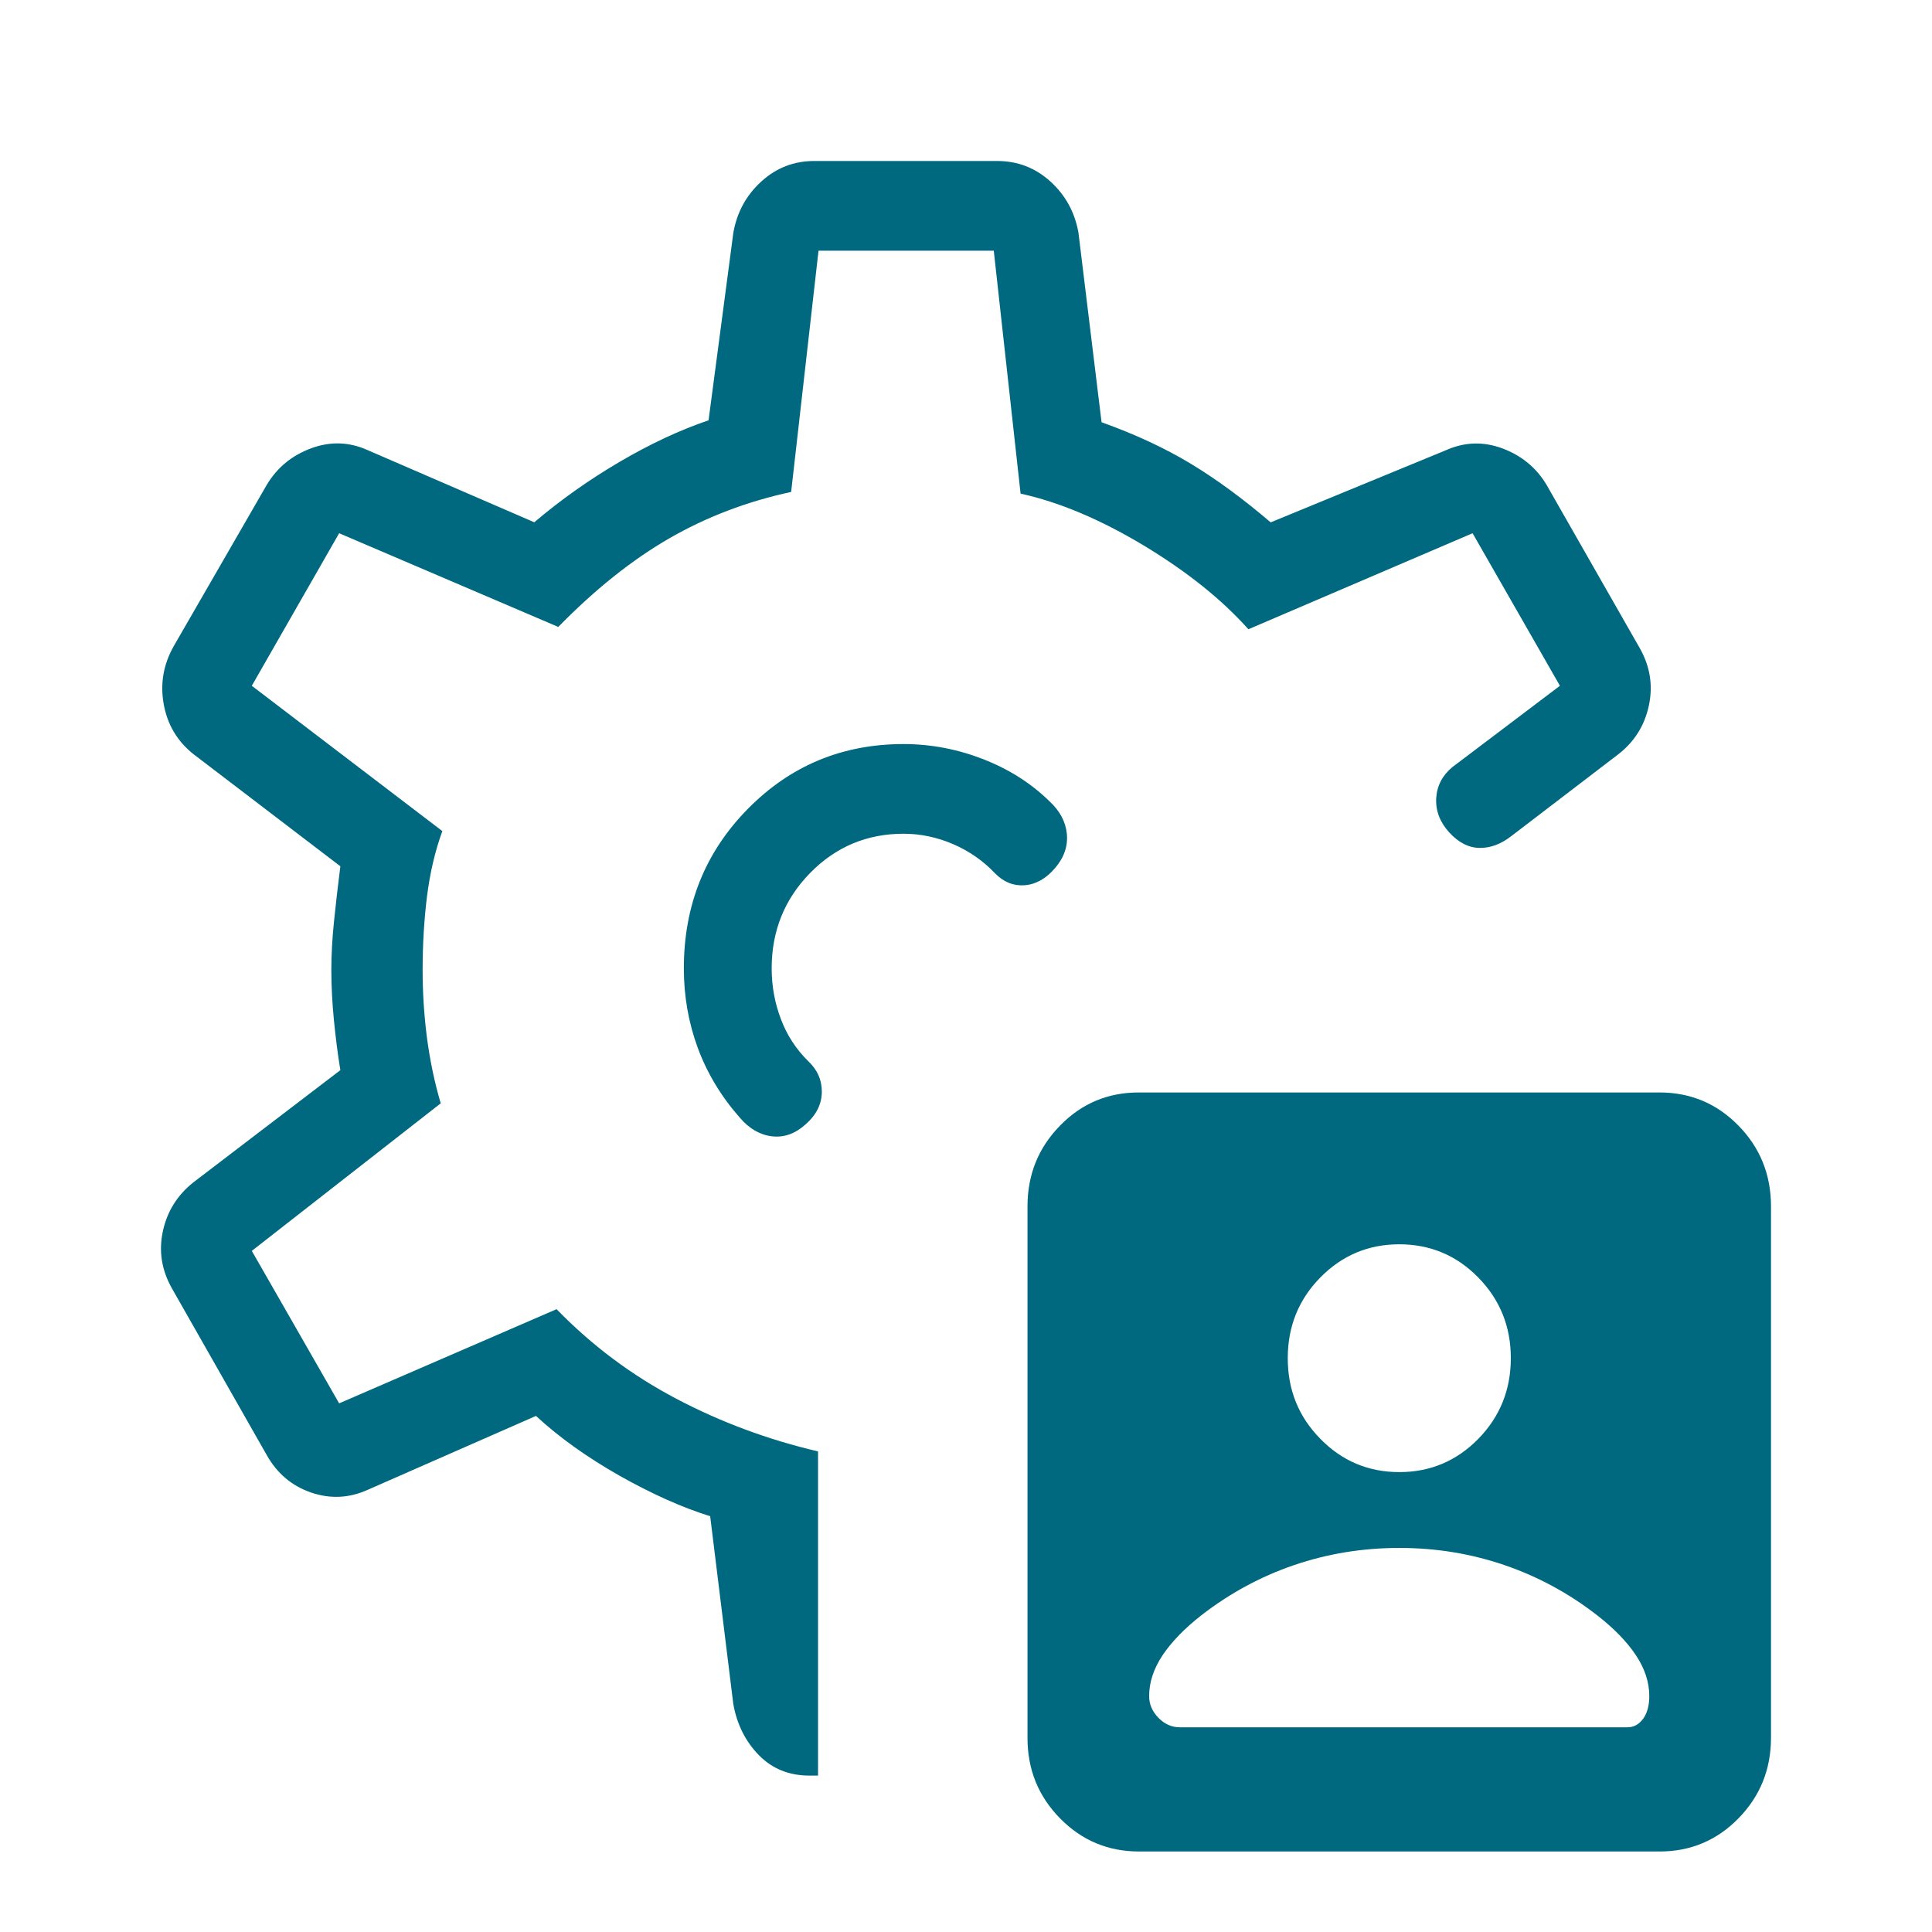 <svg xmlns="http://www.w3.org/2000/svg" width="24" height="24" viewBox="0 0 24 24" fill="none"><path d="M14.15 23C13.765 23 13.438 22.863 13.168 22.588C12.898 22.313 12.763 21.979 12.764 21.586V14.986C12.764 14.593 12.898 14.259 13.168 13.983C13.437 13.707 13.764 13.57 14.15 13.571H20.615C21 13.571 21.327 13.708 21.596 13.983C21.865 14.258 22 14.592 22 14.986V21.586C22 21.979 21.865 22.313 21.596 22.588C21.327 22.863 21 23 20.615 23H14.15ZM10.162 18.03V22.057H10.055C9.801 22.057 9.592 21.972 9.426 21.802C9.26 21.632 9.154 21.42 9.109 21.166L8.822 18.835C8.474 18.727 8.097 18.558 7.691 18.329C7.287 18.099 6.942 17.852 6.658 17.589L4.568 18.507C4.337 18.611 4.103 18.622 3.865 18.541C3.627 18.459 3.443 18.305 3.315 18.078L2.137 16.007C2.008 15.78 1.97 15.543 2.023 15.296C2.076 15.048 2.203 14.846 2.403 14.687L4.228 13.294C4.195 13.092 4.169 12.885 4.148 12.672C4.127 12.458 4.116 12.25 4.116 12.049C4.116 11.861 4.127 11.665 4.148 11.458C4.169 11.252 4.195 11.019 4.228 10.761L2.403 9.368C2.203 9.209 2.08 9.003 2.034 8.749C1.988 8.495 2.029 8.255 2.158 8.027L3.315 6.021C3.443 5.808 3.627 5.657 3.865 5.569C4.103 5.481 4.337 5.488 4.568 5.592L6.637 6.488C6.963 6.211 7.316 5.961 7.696 5.738C8.074 5.516 8.443 5.343 8.802 5.221L9.11 2.89C9.155 2.636 9.271 2.424 9.458 2.254C9.645 2.084 9.865 1.999 10.118 2H12.388C12.642 2 12.862 2.085 13.049 2.255C13.236 2.425 13.352 2.637 13.397 2.891L13.684 5.245C14.102 5.395 14.472 5.567 14.793 5.761C15.114 5.955 15.444 6.198 15.785 6.489L17.959 5.594C18.191 5.49 18.425 5.482 18.663 5.57C18.901 5.659 19.084 5.809 19.212 6.023L20.369 8.05C20.498 8.277 20.536 8.515 20.483 8.764C20.43 9.013 20.303 9.215 20.103 9.37L18.776 10.385C18.648 10.485 18.516 10.535 18.381 10.533C18.245 10.532 18.119 10.467 18.003 10.341C17.887 10.213 17.833 10.072 17.841 9.917C17.85 9.762 17.917 9.633 18.041 9.53L19.378 8.519L18.293 6.624L15.508 7.817C15.177 7.446 14.743 7.099 14.206 6.775C13.667 6.452 13.158 6.237 12.678 6.132L12.345 3.114H10.168L9.828 6.111C9.277 6.23 8.772 6.423 8.31 6.69C7.85 6.956 7.391 7.322 6.935 7.788L4.213 6.624L3.128 8.519L5.495 10.324C5.404 10.573 5.341 10.845 5.304 11.137C5.268 11.43 5.25 11.735 5.25 12.051C5.25 12.333 5.268 12.614 5.304 12.892C5.341 13.171 5.397 13.442 5.475 13.706L3.128 15.539L4.213 17.433L6.914 16.263C7.351 16.713 7.847 17.084 8.402 17.376C8.957 17.668 9.544 17.885 10.162 18.03ZM11.224 9.243C10.462 9.243 9.817 9.512 9.288 10.05C8.759 10.588 8.495 11.247 8.495 12.029C8.495 12.376 8.553 12.706 8.669 13.02C8.786 13.335 8.96 13.623 9.192 13.886C9.309 14.022 9.442 14.099 9.592 14.116C9.742 14.133 9.882 14.082 10.011 13.964C10.14 13.85 10.206 13.718 10.209 13.569C10.211 13.419 10.155 13.29 10.04 13.182C9.889 13.033 9.775 12.859 9.7 12.658C9.624 12.458 9.586 12.248 9.586 12.029C9.586 11.564 9.746 11.169 10.064 10.844C10.383 10.519 10.77 10.357 11.224 10.357C11.434 10.357 11.639 10.4 11.84 10.486C12.041 10.573 12.214 10.694 12.36 10.848C12.466 10.957 12.589 11.007 12.729 10.997C12.868 10.986 12.994 10.915 13.106 10.784C13.219 10.652 13.267 10.511 13.253 10.359C13.238 10.208 13.166 10.073 13.037 9.954C12.81 9.731 12.536 9.557 12.215 9.431C11.893 9.306 11.563 9.243 11.224 9.243ZM17.383 19.229C16.928 19.229 16.493 19.3 16.076 19.442C15.661 19.584 15.276 19.792 14.923 20.066C14.714 20.23 14.554 20.395 14.442 20.562C14.331 20.729 14.275 20.898 14.275 21.07C14.275 21.171 14.314 21.261 14.391 21.34C14.468 21.418 14.556 21.457 14.655 21.457H20.219C20.295 21.457 20.36 21.421 20.412 21.351C20.463 21.279 20.488 21.185 20.488 21.07C20.488 20.898 20.433 20.729 20.322 20.562C20.211 20.395 20.051 20.23 19.842 20.067C19.488 19.792 19.104 19.584 18.688 19.442C18.273 19.3 17.838 19.229 17.383 19.229ZM17.383 18.287C17.767 18.287 18.094 18.149 18.364 17.874C18.633 17.599 18.768 17.264 18.768 16.871C18.768 16.478 18.633 16.145 18.364 15.87C18.095 15.595 17.767 15.457 17.382 15.457C16.998 15.457 16.671 15.595 16.401 15.87C16.131 16.145 15.997 16.479 15.997 16.872C15.997 17.265 16.131 17.598 16.401 17.873C16.67 18.148 16.997 18.287 17.383 18.287Z" fill="#006980"></path></svg>